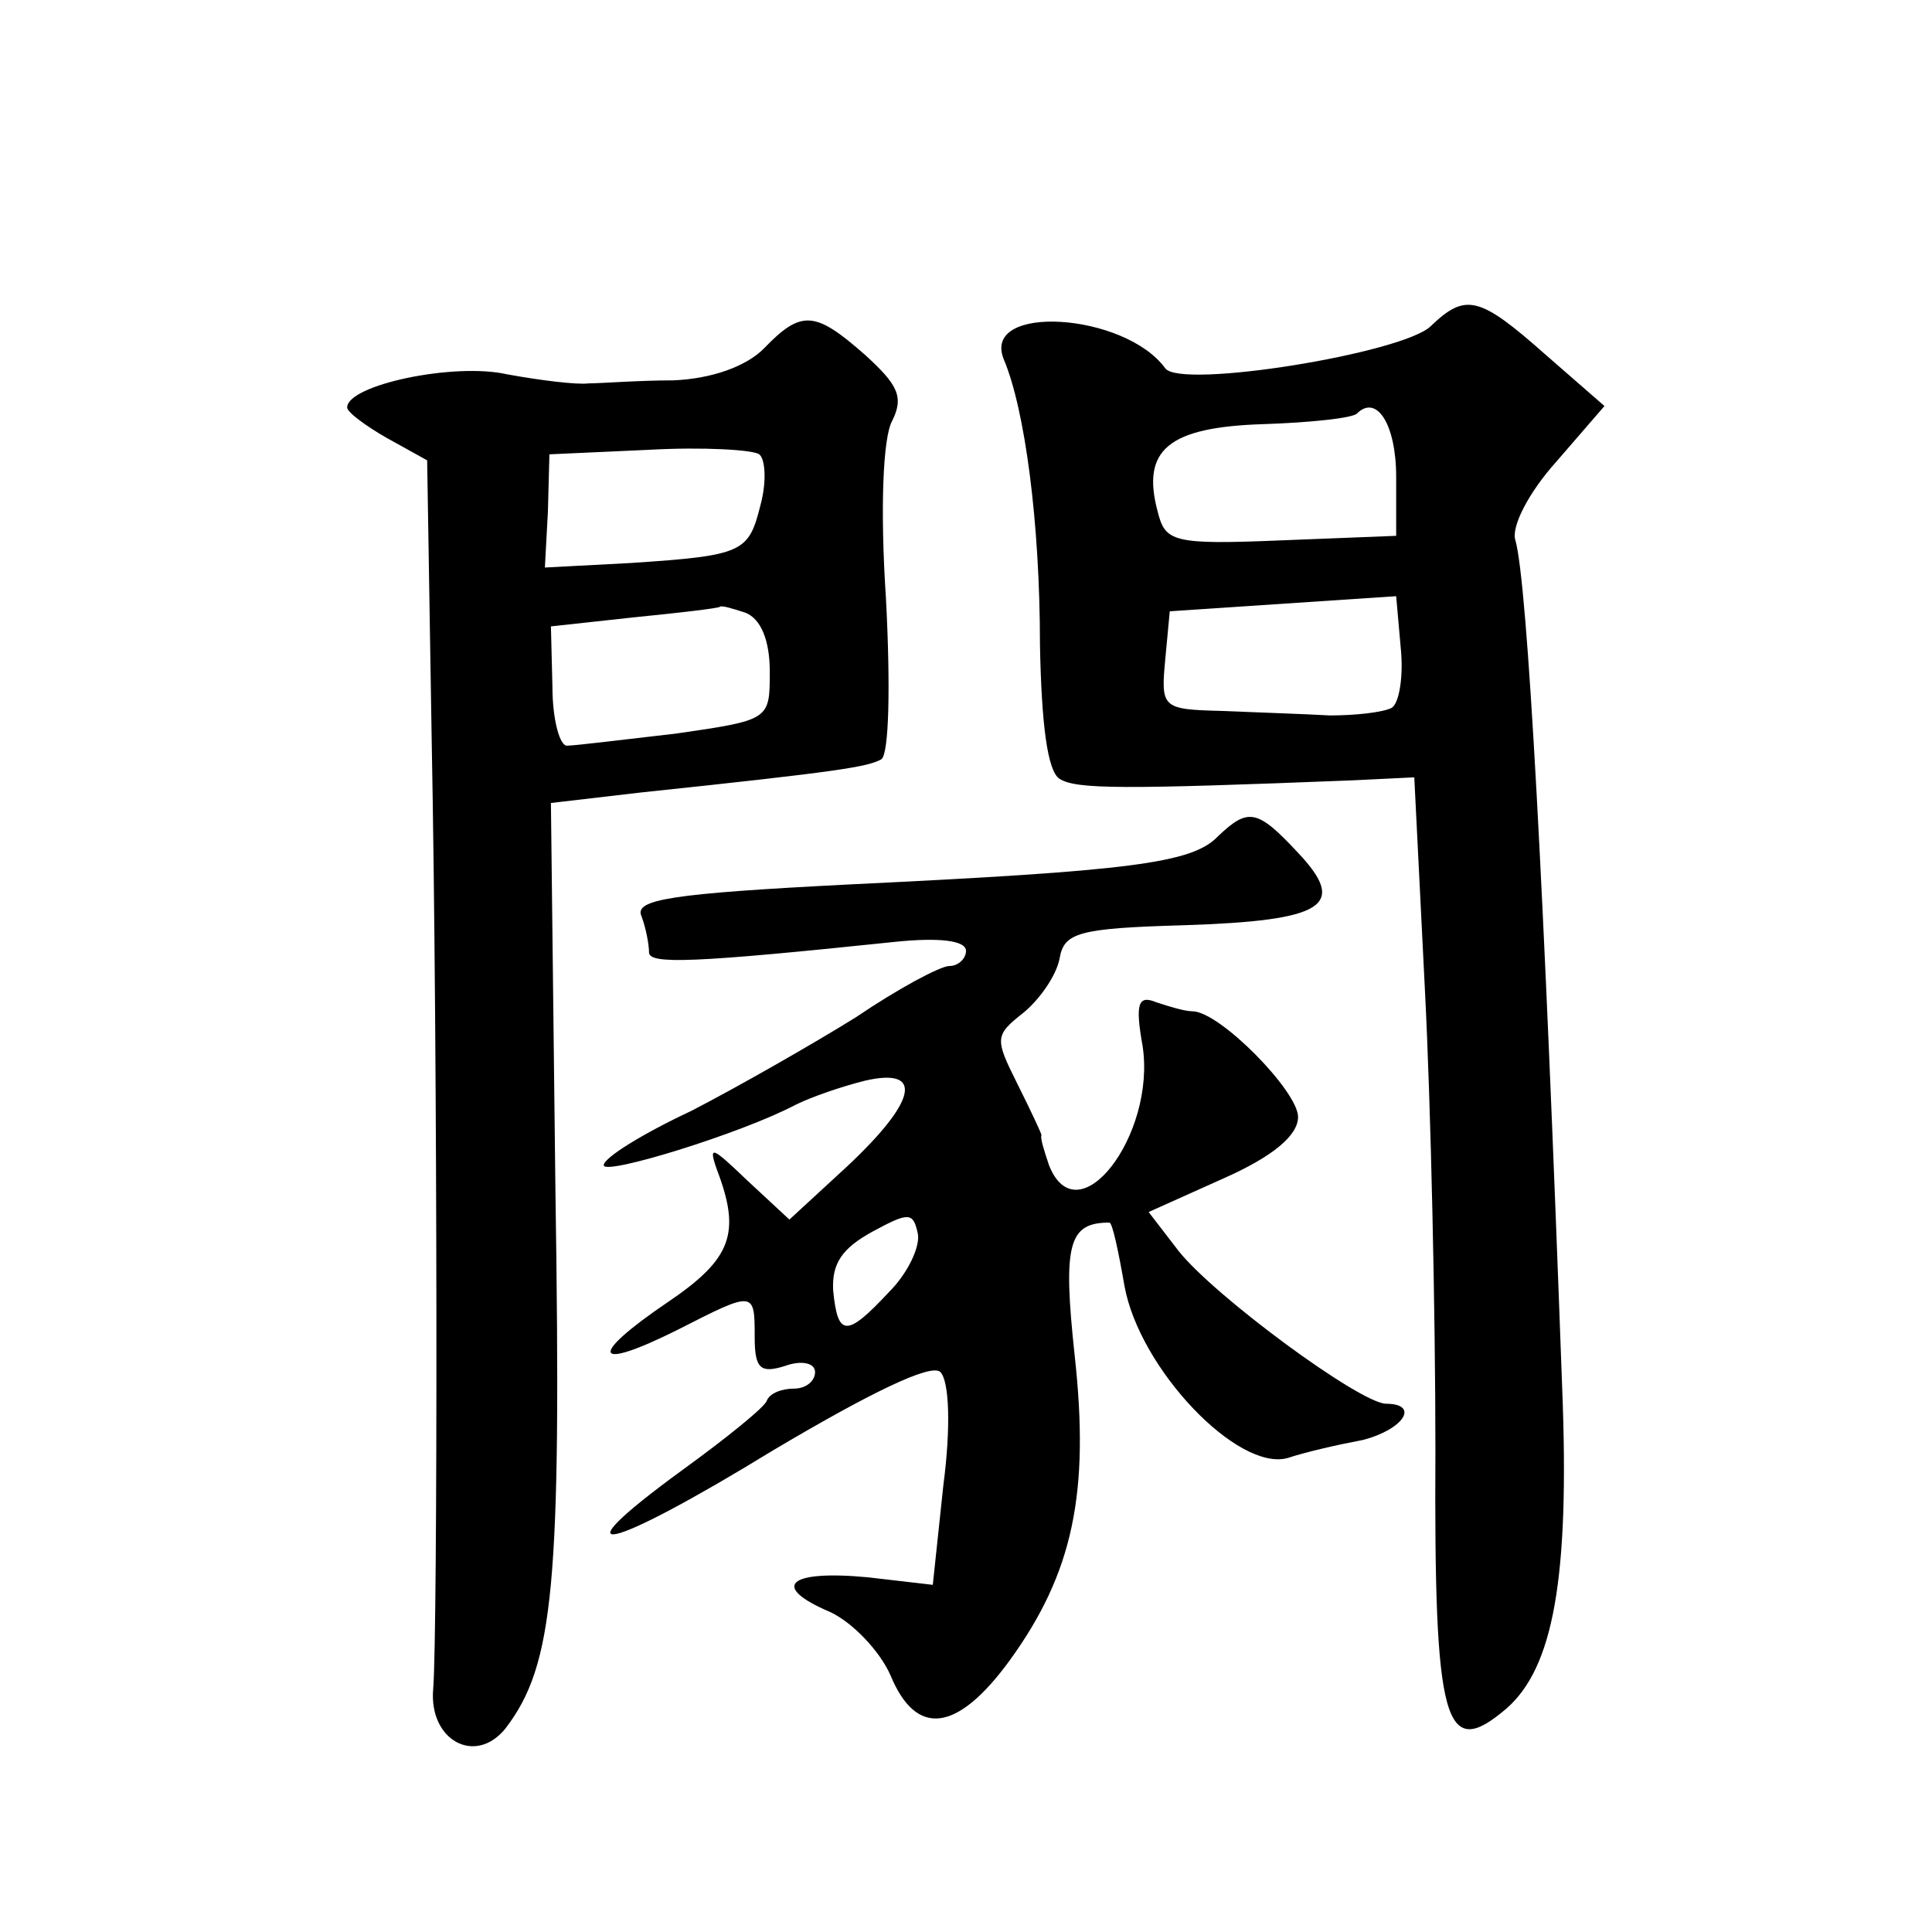 <?xml version="1.0" standalone="no"?>
<!DOCTYPE svg PUBLIC "-//W3C//DTD SVG 20010904//EN"
 "http://www.w3.org/TR/2001/REC-SVG-20010904/DTD/svg10.dtd">
<svg version="1.0" xmlns="http://www.w3.org/2000/svg"
 width="128pt" height="128pt" viewBox="0 0 128 128"
 preserveAspectRatio="xMidYMid meet">
<g transform="translate(0,128) scale(0.1,-0.1)"
fill="#0" stroke="none">
<path d="M948 1064 c-18 -18 -166 -42 -176 -28 -27 37 -122 43 -107 6 14 -33 24
-108 24 -189 1 -53 5 -84 13 -89 11 -7 42 -7 194 -1 l41 2 7 -140 c4 -77 7 -215
7 -306 -1 -182 6 -206 47 -171 31 27 42 86 37 212 -12 332 -23 534 -31 562 -3 9
9 32 27 52 l32 37 -39 34 c-44 39 -53 41 -76 19z m-23 -100 l0 -39 -76 -3 c-72
-3 -77 -1 -82 19 -11 41 7 56 70 58 31 1 59 4 62 7 13 13 26 -7 26 -42z m-3 -153
c-6 -3 -24 -5 -41 -5 -17 1 -49 2 -72 3 -39 1 -40 2 -37 34 l3 32 75 5 75 5 3 -34
c2 -19 -1 -37 -6 -40z M506 1049 c-12 -12 -35 -20 -60 -21 -23 0 -48 -2 -56 -2
-8 -1 -32 2 -54 6 -35 8 -106 -7 -106 -22 0 -3 12 -12 26 -20 l27 -15 3 -185 c4
-209 4 -593 1 -629 -3 -34 28 -51 48 -26 32 42 37 95 33 355 l-3 258 60 7 c133
14 150 17 159 22 5 4 6 48 3 106 -4 60 -2 107 4 118 8 16 4 24 -18 44 -33 29 -42
30 -67 4z m-2 -103 c-8 -32 -11 -34 -86 -39 l-57 -3 2 37 1 38 66 3 c36 2 69 0
73 -3 4 -3 5 -18 1 -33z m-10 -72 c10 -4 16 -18 16 -39 0 -32 0 -32 -62 -41 -35
-4 -67 -8 -72 -8 -5 -1 -10 17 -10 39 l-1 40 55 6 c30 3 56 6 57 7 1 1 8 -1 17
-4z M807 726 c-17 -18 -58 -23 -245 -32 -118 -6 -142 -10 -137 -21 3 -8 5 -19 5
-24 0 -8 29 -7 163 7 29 3 47 1 47 -6 0 -5 -5 -10 -11 -10 -6 0 -34 -15 -62 -34
-29 -18 -78 -46 -109 -62 -32 -15 -58 -31 -58 -36 0 -7 91 21 127 40 10 5 30 12
46 16 39 9 35 -13 -12 -57 l-38 -35 -28 26 c-23 22 -26 24 -20 7 16 -42 10 -59
-33 -88 -53 -36 -49 -46 7 -18 51 26 51 26 51 -5 0 -21 4 -24 20 -19 11 4 20 2
20 -4 0 -6 -6 -11 -14 -11 -8 0 -16 -3 -18 -8 -1 -4 -27 -25 -56 -46 -85 -62 -51
-55 60 13 64 38 105 58 111 52 6 -6 7 -37 2 -75 l-7 -66 -43 5 c-53 5 -65 -6 -25
-23 15 -7 33 -26 40 -42 17 -41 44 -38 79 10 42 58 53 111 43 202 -8 74 -4 88 23
88 2 0 6 -19 10 -42 10 -55 75 -123 108 -114 12 4 34 9 50 12 27 7 38 24 15 24
-18 1 -113 71 -137 101 l-20 26 49 22 c34 15 50 29 50 41 0 17 -52 70 -70 70 -5
0 -15 3 -24 6 -12 5 -14 -1 -9 -29 9 -59 -43 -127 -62 -79 -3 9 -6 18 -5 20 0 1
-7 16 -16 34 -15 30 -15 32 4 47 11 9 22 25 24 36 3 17 12 20 82 22 94 3 109 13
76 48 -27 29 -33 30 -53 11z m-218 -302 c-28 -30 -34 -30 -37 1 -1 18 6 28 26 39
24 13 27 13 30 -1 2 -8 -6 -26 -19 -39z"/>
</g>
</svg>
